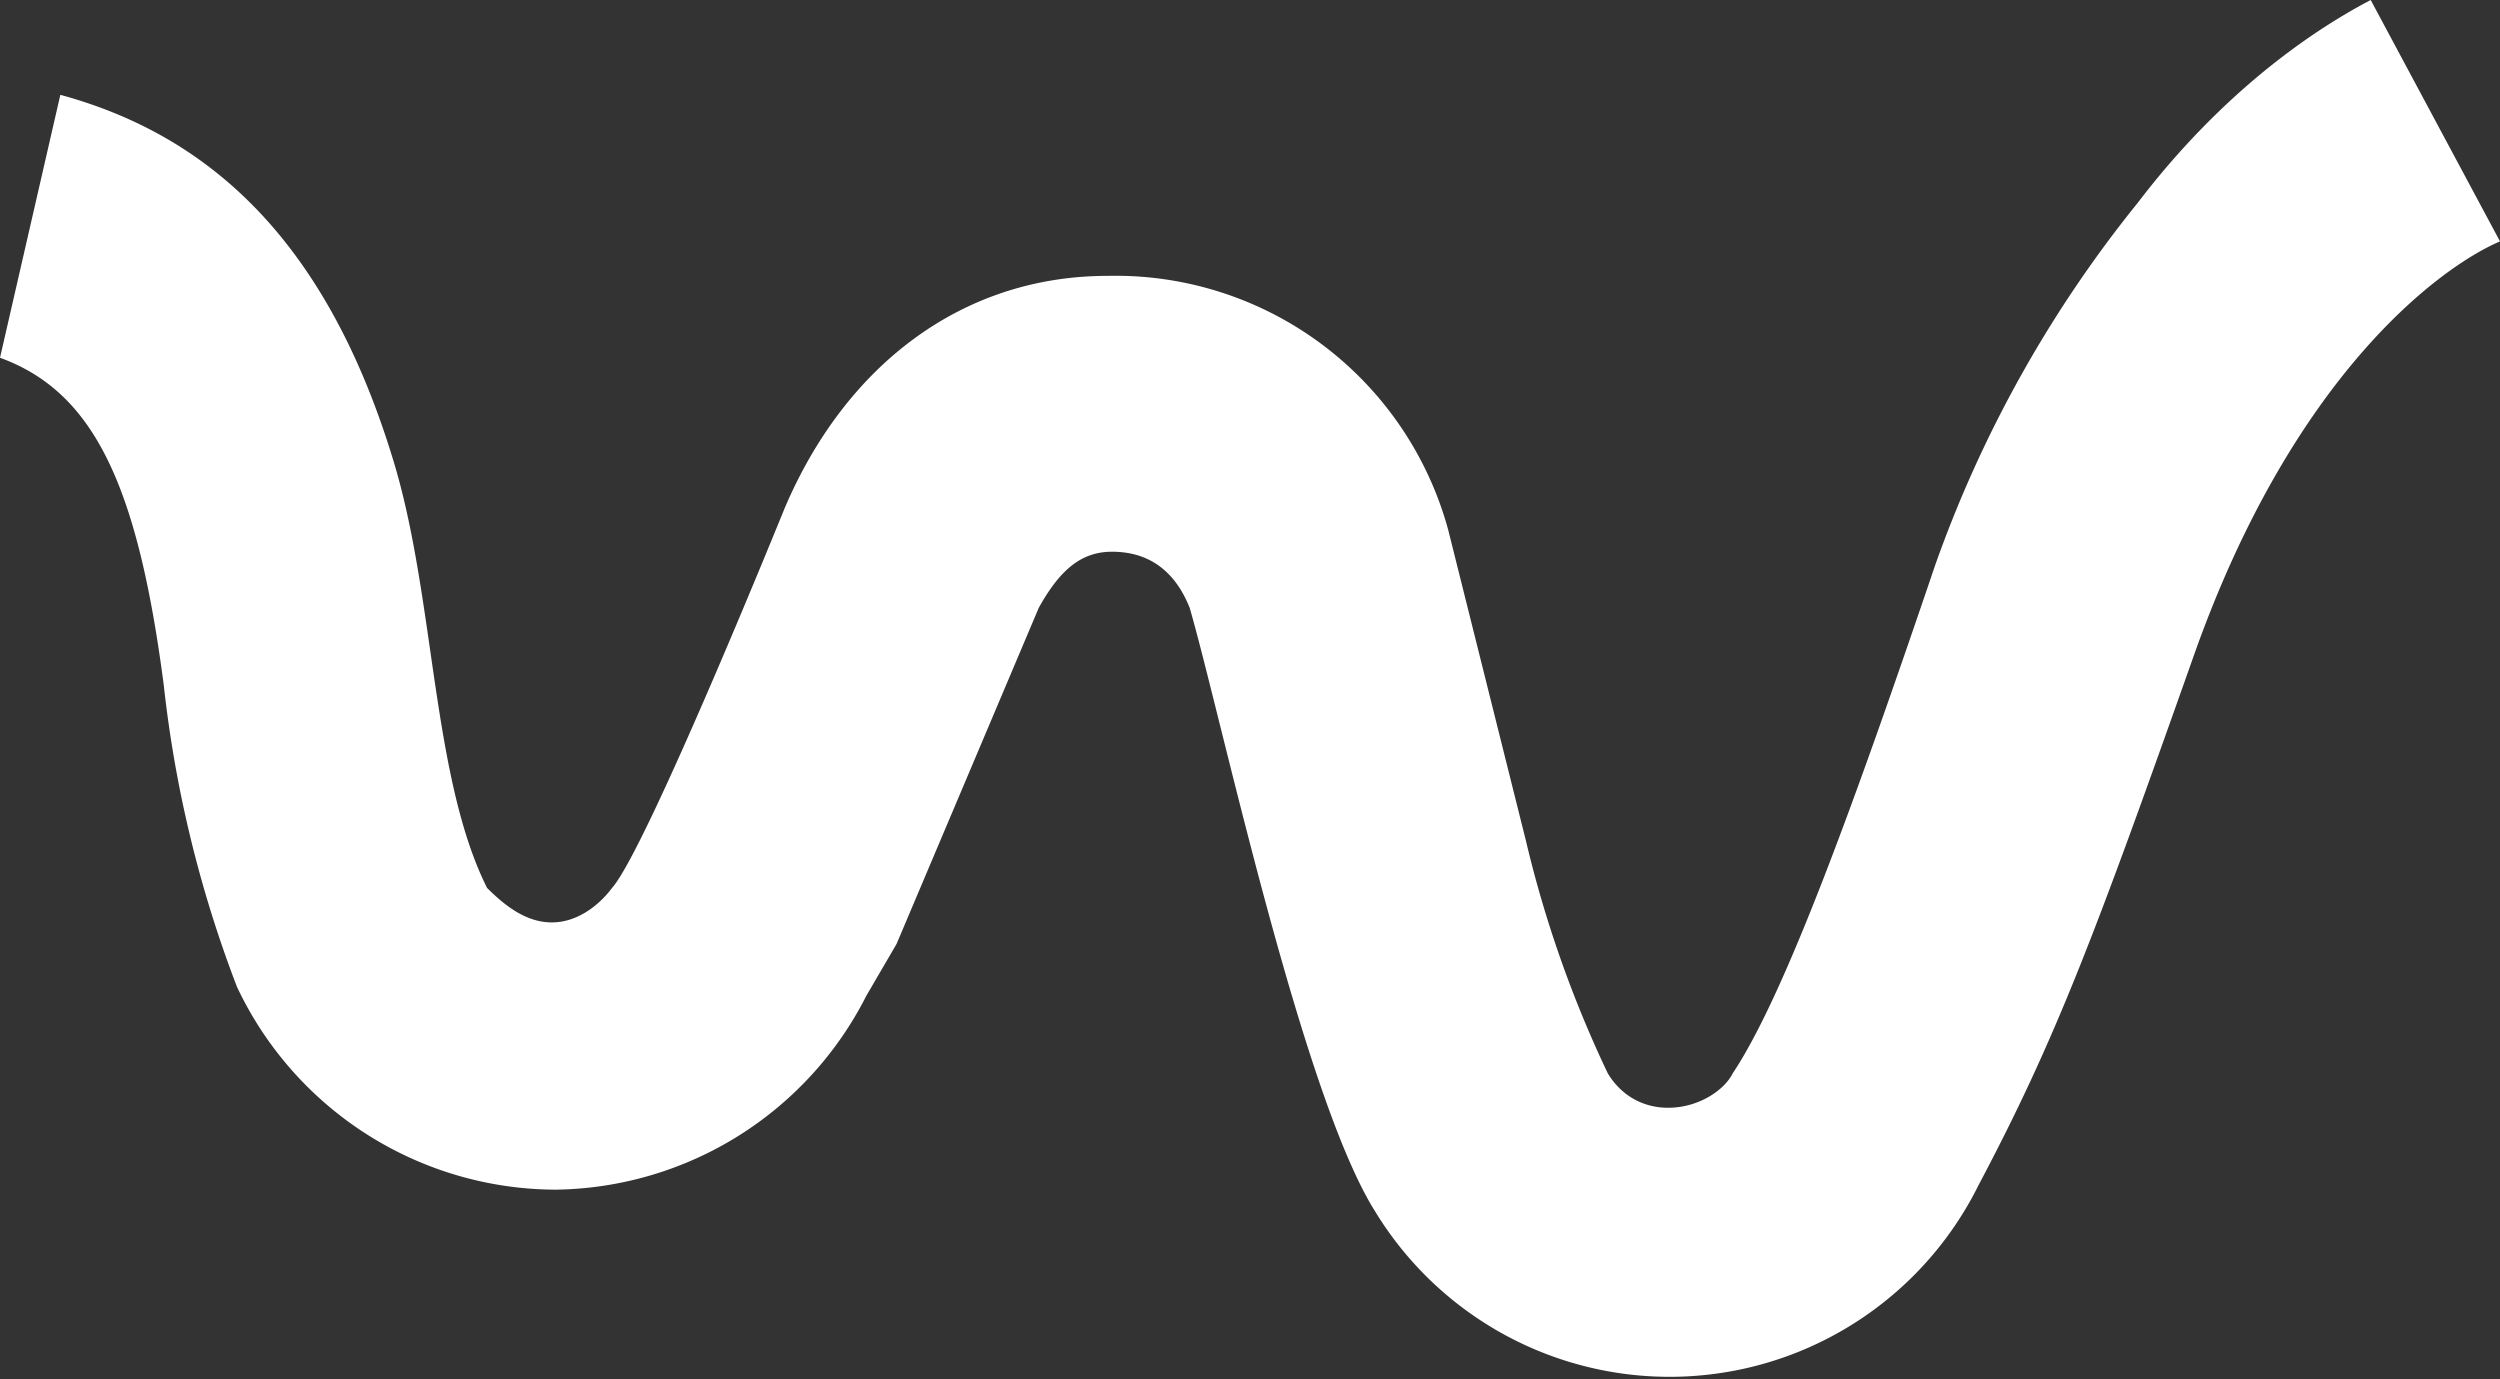 <svg width="58" height="32" fill="none" xmlns="http://www.w3.org/2000/svg"><rect width="100%" height="100%" fill="#333333" stroke="none"/><path d="M55 0c-1.9 1-3.8 2.6-5.4 4.7a28.5 28.5 0 0 0-4.7 8.4c-1.9 5.6-3.5 10-4.7 11.8-.2.4-.8.8-1.5.8-.6 0-1.1-.3-1.4-.8a27 27 0 0 1-1.9-5.4l-1.8-7.2a8 8 0 0 0-7.9-5.9c-3.4 0-6.1 2.1-7.5 5.4 0 0-3.2 7.9-4 8.8-.3.4-.8.8-1.4.8-.6 0-1.1-.4-1.5-.8-1.3-2.6-1.2-6.8-2.2-10-1.6-5.2-4.4-7.5-7.7-8.4L0 8.3c2.2.8 3.2 3 3.8 7.6a28 28 0 0 0 1.7 7 8.2 8.2 0 0 0 7.4 4.7 8.2 8.2 0 0 0 7.2-4.5l.7-1.2 3.3-7.8c.5-.9 1-1.3 1.7-1.3s1.4.3 1.8 1.3c.7 2.4 2.6 11.3 4.3 14a8 8 0 0 0 14-.6c1.8-3.4 2.7-5.8 5-12.3 2.3-6.5 5.7-9 7.1-9.6L55 0z" fill="#FFFFFF"/></svg>
